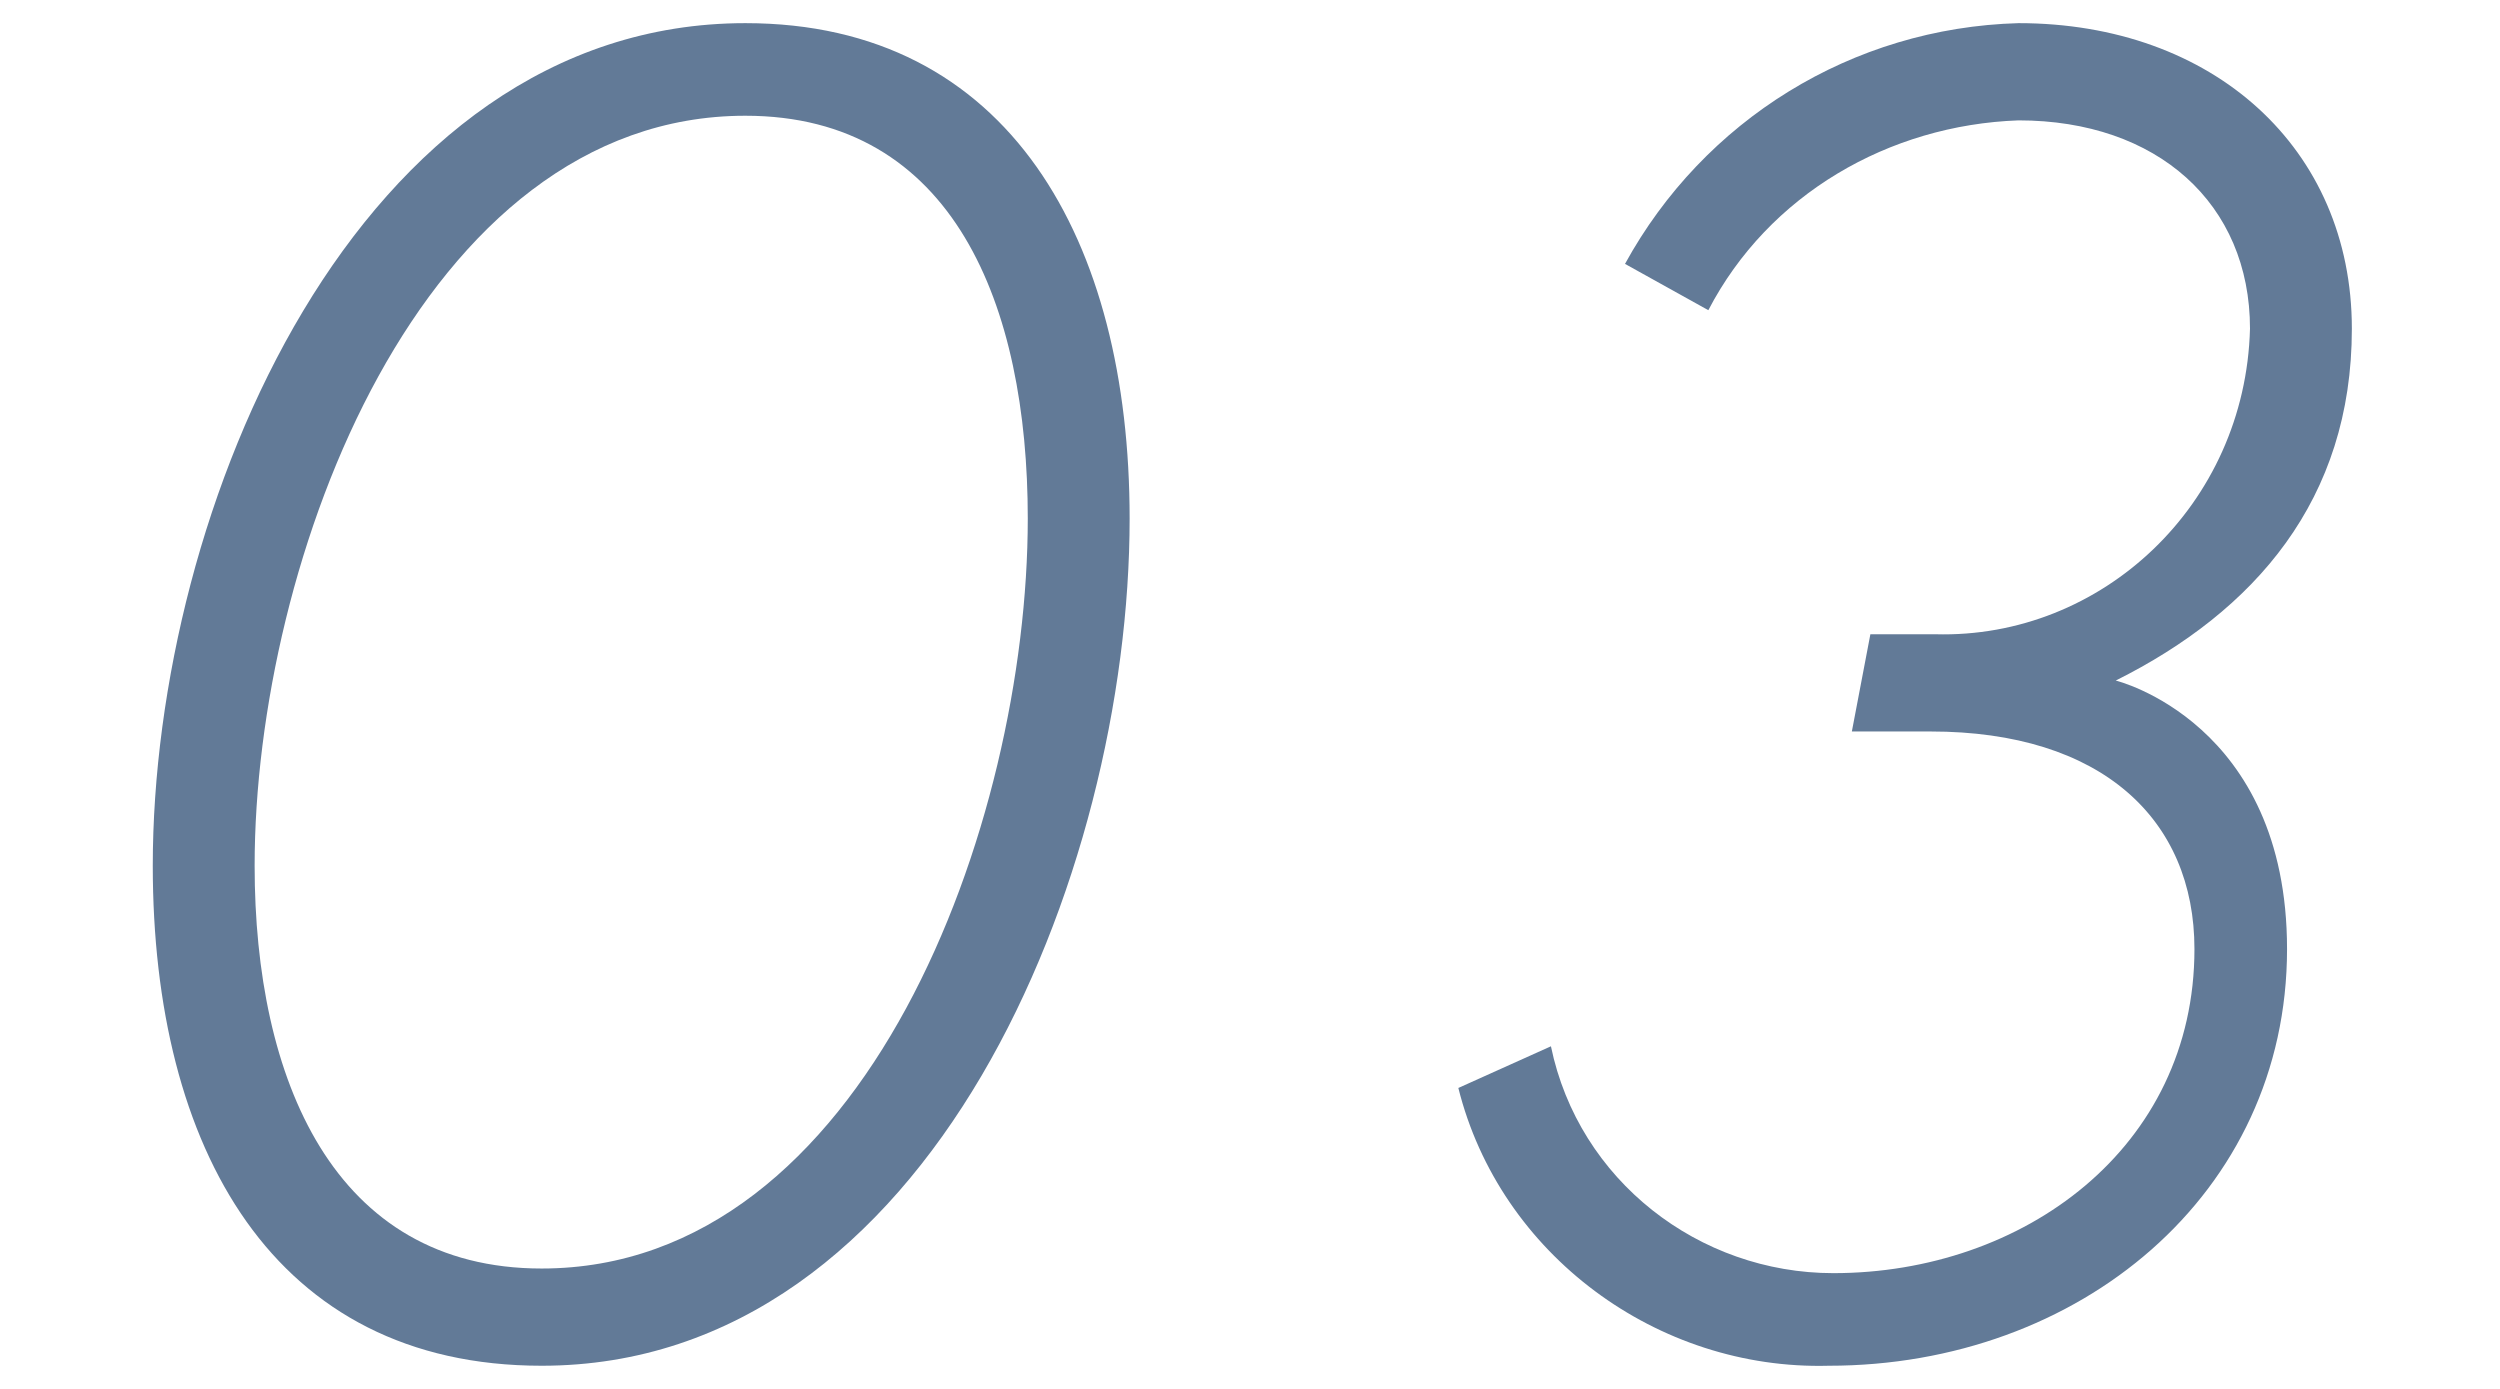 <?xml version="1.0" encoding="utf-8"?>
<!-- Generator: Adobe Illustrator 21.1.0, SVG Export Plug-In . SVG Version: 6.00 Build 0)  -->
<svg version="1.1" id="レイヤー_1" xmlns="http://www.w3.org/2000/svg" xmlns:xlink="http://www.w3.org/1999/xlink" x="0px"
	 y="0px" viewBox="0 0 54 30" style="enable-background:new 0 0 54 30;" xml:space="preserve">
<style type="text/css">
	.st0{fill:#627A97;}
</style>
<title>03</title>
<g id="レイヤー_2">
	<g id="contents">
		<path class="st0" d="M24.4,11.2c0,7.7-4.3,18.3-12.7,18.3c-5.8,0-8.4-4.7-8.4-10.8C3.3,11,7.7,0.5,16.1,0.5
			C21.8,0.5,24.4,5.2,24.4,11.2z M22.2,11.2c0-4.6-1.6-8.7-6.1-8.7c-7,0-10.6,9.6-10.6,16.2c0,4.6,1.7,8.7,6.2,8.7
			C18.7,27.4,22.2,17.8,22.2,11.2z"/>
		<path class="st0" d="M48.6,7.1c0-2.7-2-4.5-5-4.5c-2.8,0.1-5.4,1.6-6.7,4.1l-1.8-1c1.7-3.1,4.9-5.1,8.5-5.2c4.2,0,7.2,2.7,7.2,6.6
			c0,3.7-2.1,6.1-5.1,7.6c0,0,3.7,0.9,3.7,5.8c0,5.3-4.5,9-9.9,9c-3.7,0.1-7.1-2.4-8-6l2-0.9c0.6,2.9,3.2,4.9,6.1,4.9
			c4.1,0,7.8-2.7,7.8-7c0-2.8-2-4.7-5.7-4.7h-1.7l0.4-2.1h1.4C45.4,13.8,48.5,10.9,48.6,7.1C48.6,7.1,48.6,7.1,48.6,7.1z"/>
	</g>
</g>
</svg>
